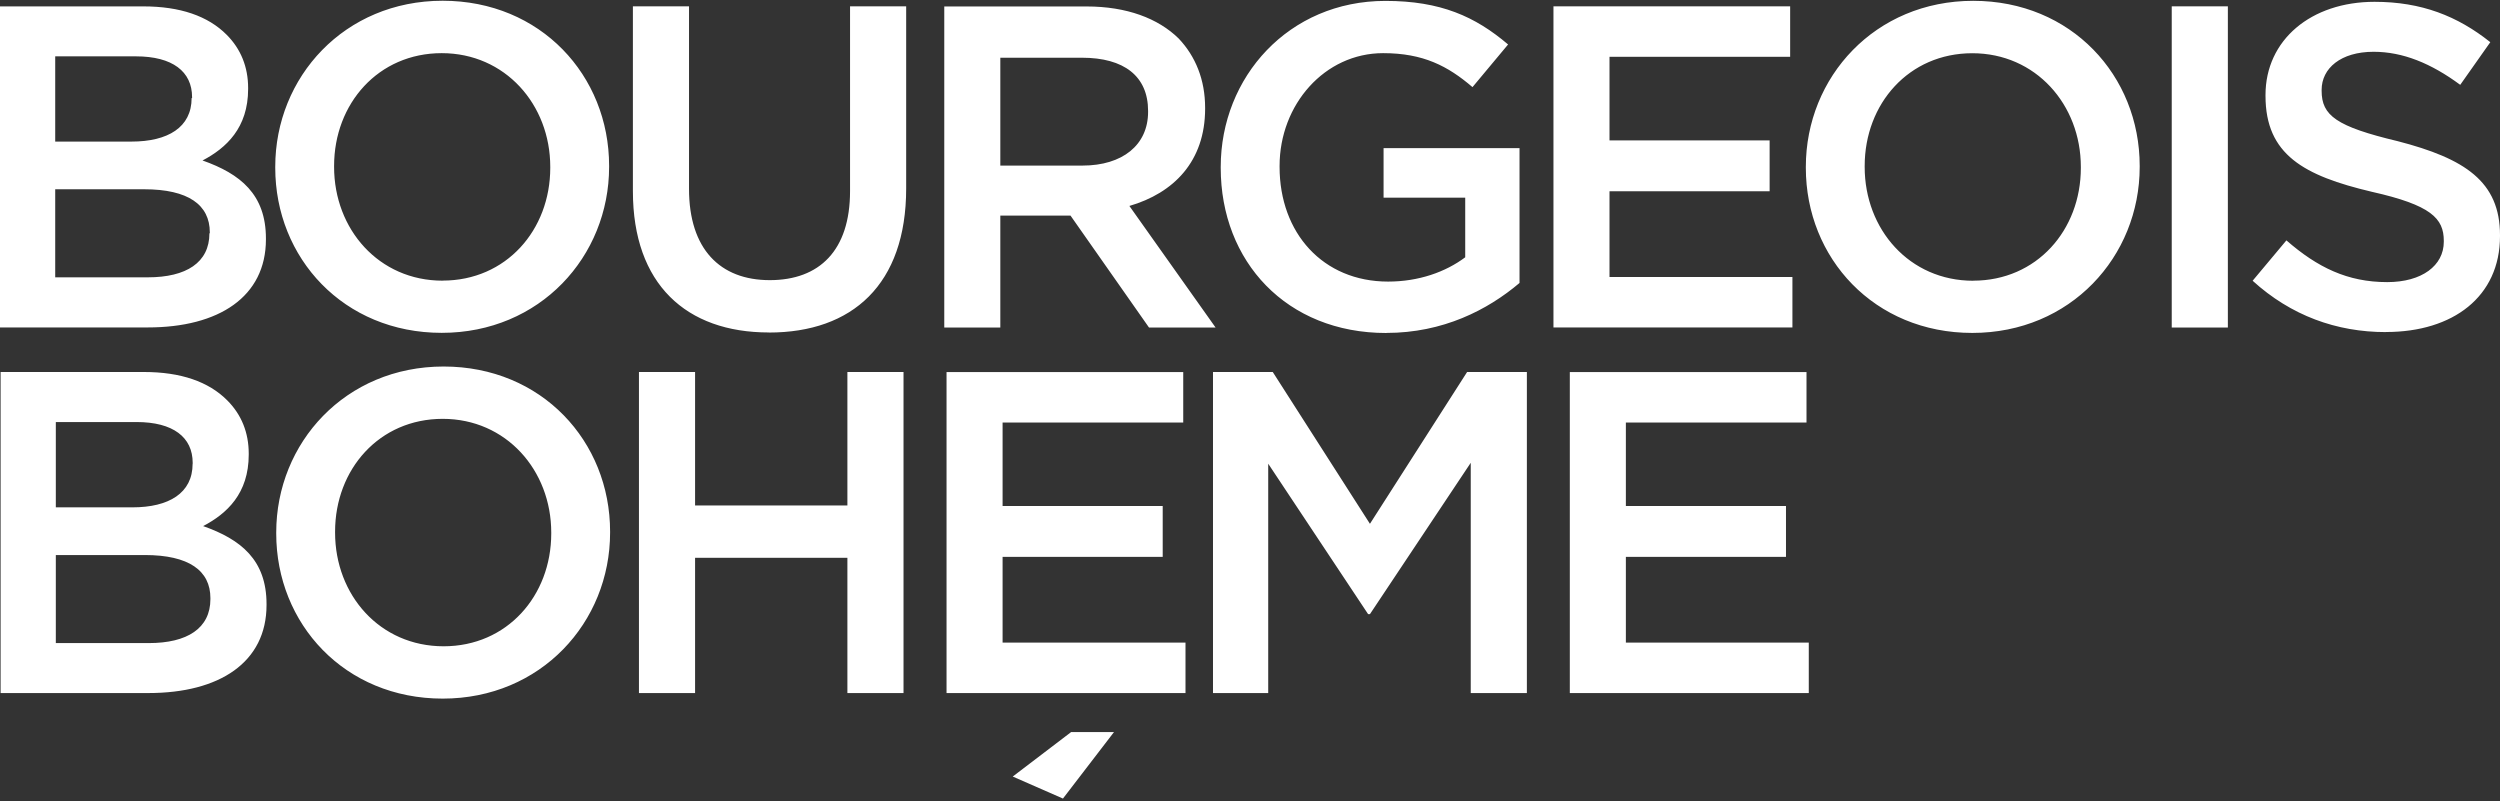 <?xml version="1.0" encoding="UTF-8"?> <svg xmlns="http://www.w3.org/2000/svg" width="774" height="248" viewBox="0 0 774 248" fill="none"><rect x="0" y="0" width="774" height="248" fill="#333333" stroke="none"/><path d="M486.015 214.57H559.999V198.958H503.368V172.405H552.941V156.652H503.368V130.806H559.295V115.194H486.015V214.593V214.57ZM375.544 214.57H392.639V143.564L423.569 190.139H424.132L455.343 143.281V214.57H472.72V115.17H454.218L424.132 162.17L394.046 115.17H375.544V214.57ZM293.049 214.57H367.032V198.958H310.402V172.405H359.974V156.652H310.402V130.806H366.329V115.194H293.049V214.593V214.57ZM197.82 214.57H215.196V172.688H262.353V214.57H279.73V115.17H262.353V156.487H215.196V115.17H197.82V214.57ZM137.344 200.09C117.576 200.09 103.741 184.196 103.741 164.882V164.599C103.741 145.285 117.435 129.674 137.062 129.674C156.69 129.674 170.666 145.568 170.666 164.882V165.165C170.666 184.479 156.971 200.09 137.344 200.09ZM137.062 216.291C167.43 216.291 188.886 192.709 188.886 164.882V164.599C188.886 136.63 167.711 113.473 137.344 113.473C106.977 113.473 85.52 137.055 85.52 164.882V165.165C85.52 193.134 106.695 216.291 137.062 216.291ZM65.142 185.469C65.142 194.549 57.944 199.1 46.078 199.1H17.282V171.839H44.812C58.506 171.839 65.142 176.673 65.142 185.186V185.469ZM59.632 143.587C59.632 152.666 52.292 157.076 40.989 157.076H17.282V130.664H42.279C53.582 130.664 59.655 135.357 59.655 143.304V143.587H59.632ZM0.187 214.57H45.937C67.957 214.57 82.519 205.066 82.519 187.309V187.026C82.519 173.395 74.616 167.004 62.891 162.877C70.231 159.034 77.008 152.808 77.008 140.734V140.451C77.008 133.918 74.757 128.377 70.372 123.967C64.58 118.142 55.974 115.17 44.53 115.17H0.187V214.57Z" fill="white"></path><path d="M738.708 102.791C759.461 102.791 774 91.849 774 73.101V72.818C774 56.192 763.119 49.094 742.367 43.717C723.302 39.166 718.776 35.77 718.776 28.106V27.823C718.776 21.149 724.709 16.032 734.863 16.032C743.891 16.032 752.661 19.593 761.689 26.266L770.998 13.06C760.845 4.971 749.683 0.562 735.144 0.562C715.517 0.562 701.4 12.353 701.4 29.403V29.686C701.4 47.868 713.266 54.4 734.3 59.376C752.661 63.503 756.6 67.606 756.6 74.563V74.846C756.6 82.227 749.823 87.344 739.084 87.344C726.796 87.344 717.487 82.793 707.872 74.421L697.414 86.92C709.279 97.721 723.396 102.814 738.638 102.814M672.37 101.4H689.746V1.953H672.37V101.4ZM610.908 86.92C591.14 86.92 577.305 71.002 577.305 51.688V51.405C577.305 32.091 591 16.48 610.627 16.48C630.254 16.48 644.23 32.374 644.23 51.688V51.971C644.23 71.285 630.536 86.896 610.908 86.896M610.627 103.074C640.994 103.074 662.45 79.492 662.45 51.664V51.382C662.45 23.413 641.275 0.255 610.908 0.255C580.541 0.255 559.085 23.837 559.085 51.664V51.947C559.085 79.916 580.26 103.074 610.627 103.074ZM480.951 101.376H554.934V85.764H498.303V59.211H547.876V43.458H498.303V17.588H554.231V1.953H480.951V101.376ZM429.221 103.074C446.738 103.074 460.573 95.976 470.445 87.604V45.863H428.353V61.192H453.632V79.657C447.558 84.208 439.234 87.179 429.76 87.179C409.57 87.179 396.157 72.134 396.157 51.664V51.382C396.157 32.35 410.133 16.456 428.213 16.456C440.641 16.456 448.262 20.442 455.883 26.974L466.904 13.768C456.727 5.113 446.011 0.279 428.916 0.279C398.971 0.279 377.937 23.861 377.937 51.688V51.971C377.937 80.93 398.268 103.097 429.198 103.097M309.699 51.264V17.871H334.977C347.968 17.871 355.449 23.554 355.449 34.355V34.638C355.449 44.873 347.546 51.264 335.118 51.264H309.699ZM292.322 101.4H309.699V66.757H331.436L355.73 101.4H376.342L349.657 63.762C363.351 59.777 373.106 49.99 373.106 33.648V33.365C373.106 24.71 370.151 17.447 364.922 11.928C358.567 5.679 348.812 2 336.408 2H292.346V101.4H292.322ZM238.06 102.956C263.901 102.956 280.551 88.052 280.551 58.362V1.953H263.175V59.187C263.175 77.511 253.724 86.731 238.318 86.731C222.912 86.731 213.321 77.086 213.321 58.48V1.953H195.945V59.187C195.945 88.005 212.477 102.932 238.037 102.932M137.039 86.896C117.271 86.896 103.436 70.978 103.436 51.664V51.382C103.436 32.068 117.131 16.456 136.758 16.456C156.385 16.456 170.361 32.35 170.361 51.664V51.947C170.361 71.261 156.667 86.873 137.039 86.873M136.758 103.05C167.125 103.05 188.581 79.468 188.581 51.641V51.358C188.581 23.389 167.406 0.231 137.039 0.231C106.672 0.231 85.216 23.814 85.216 51.641V51.924C85.216 79.892 106.391 103.05 136.758 103.05ZM64.838 72.228C64.838 81.307 57.639 85.859 45.774 85.859H17.095V58.598H44.624C58.319 58.598 64.955 63.432 64.955 71.945V72.228H64.838ZM59.327 30.346C59.327 39.425 51.988 43.835 40.685 43.835H17.095V17.447H42.092C53.395 17.447 59.468 22.139 59.468 30.087V30.37L59.327 30.346ZM0 101.376H45.75C67.769 101.376 82.331 91.872 82.331 74.115V73.832C82.331 60.201 74.429 53.81 62.704 49.684C70.044 45.84 76.821 39.59 76.821 27.54V27.257C76.821 20.724 74.57 15.183 70.185 10.773C64.392 4.948 55.786 1.977 44.343 1.977H0V101.376Z" fill="white"></path><path d="M331.624 226.644L313.544 240.416L329.091 247.231L344.896 226.644H331.624Z" fill="white"></path></svg> 